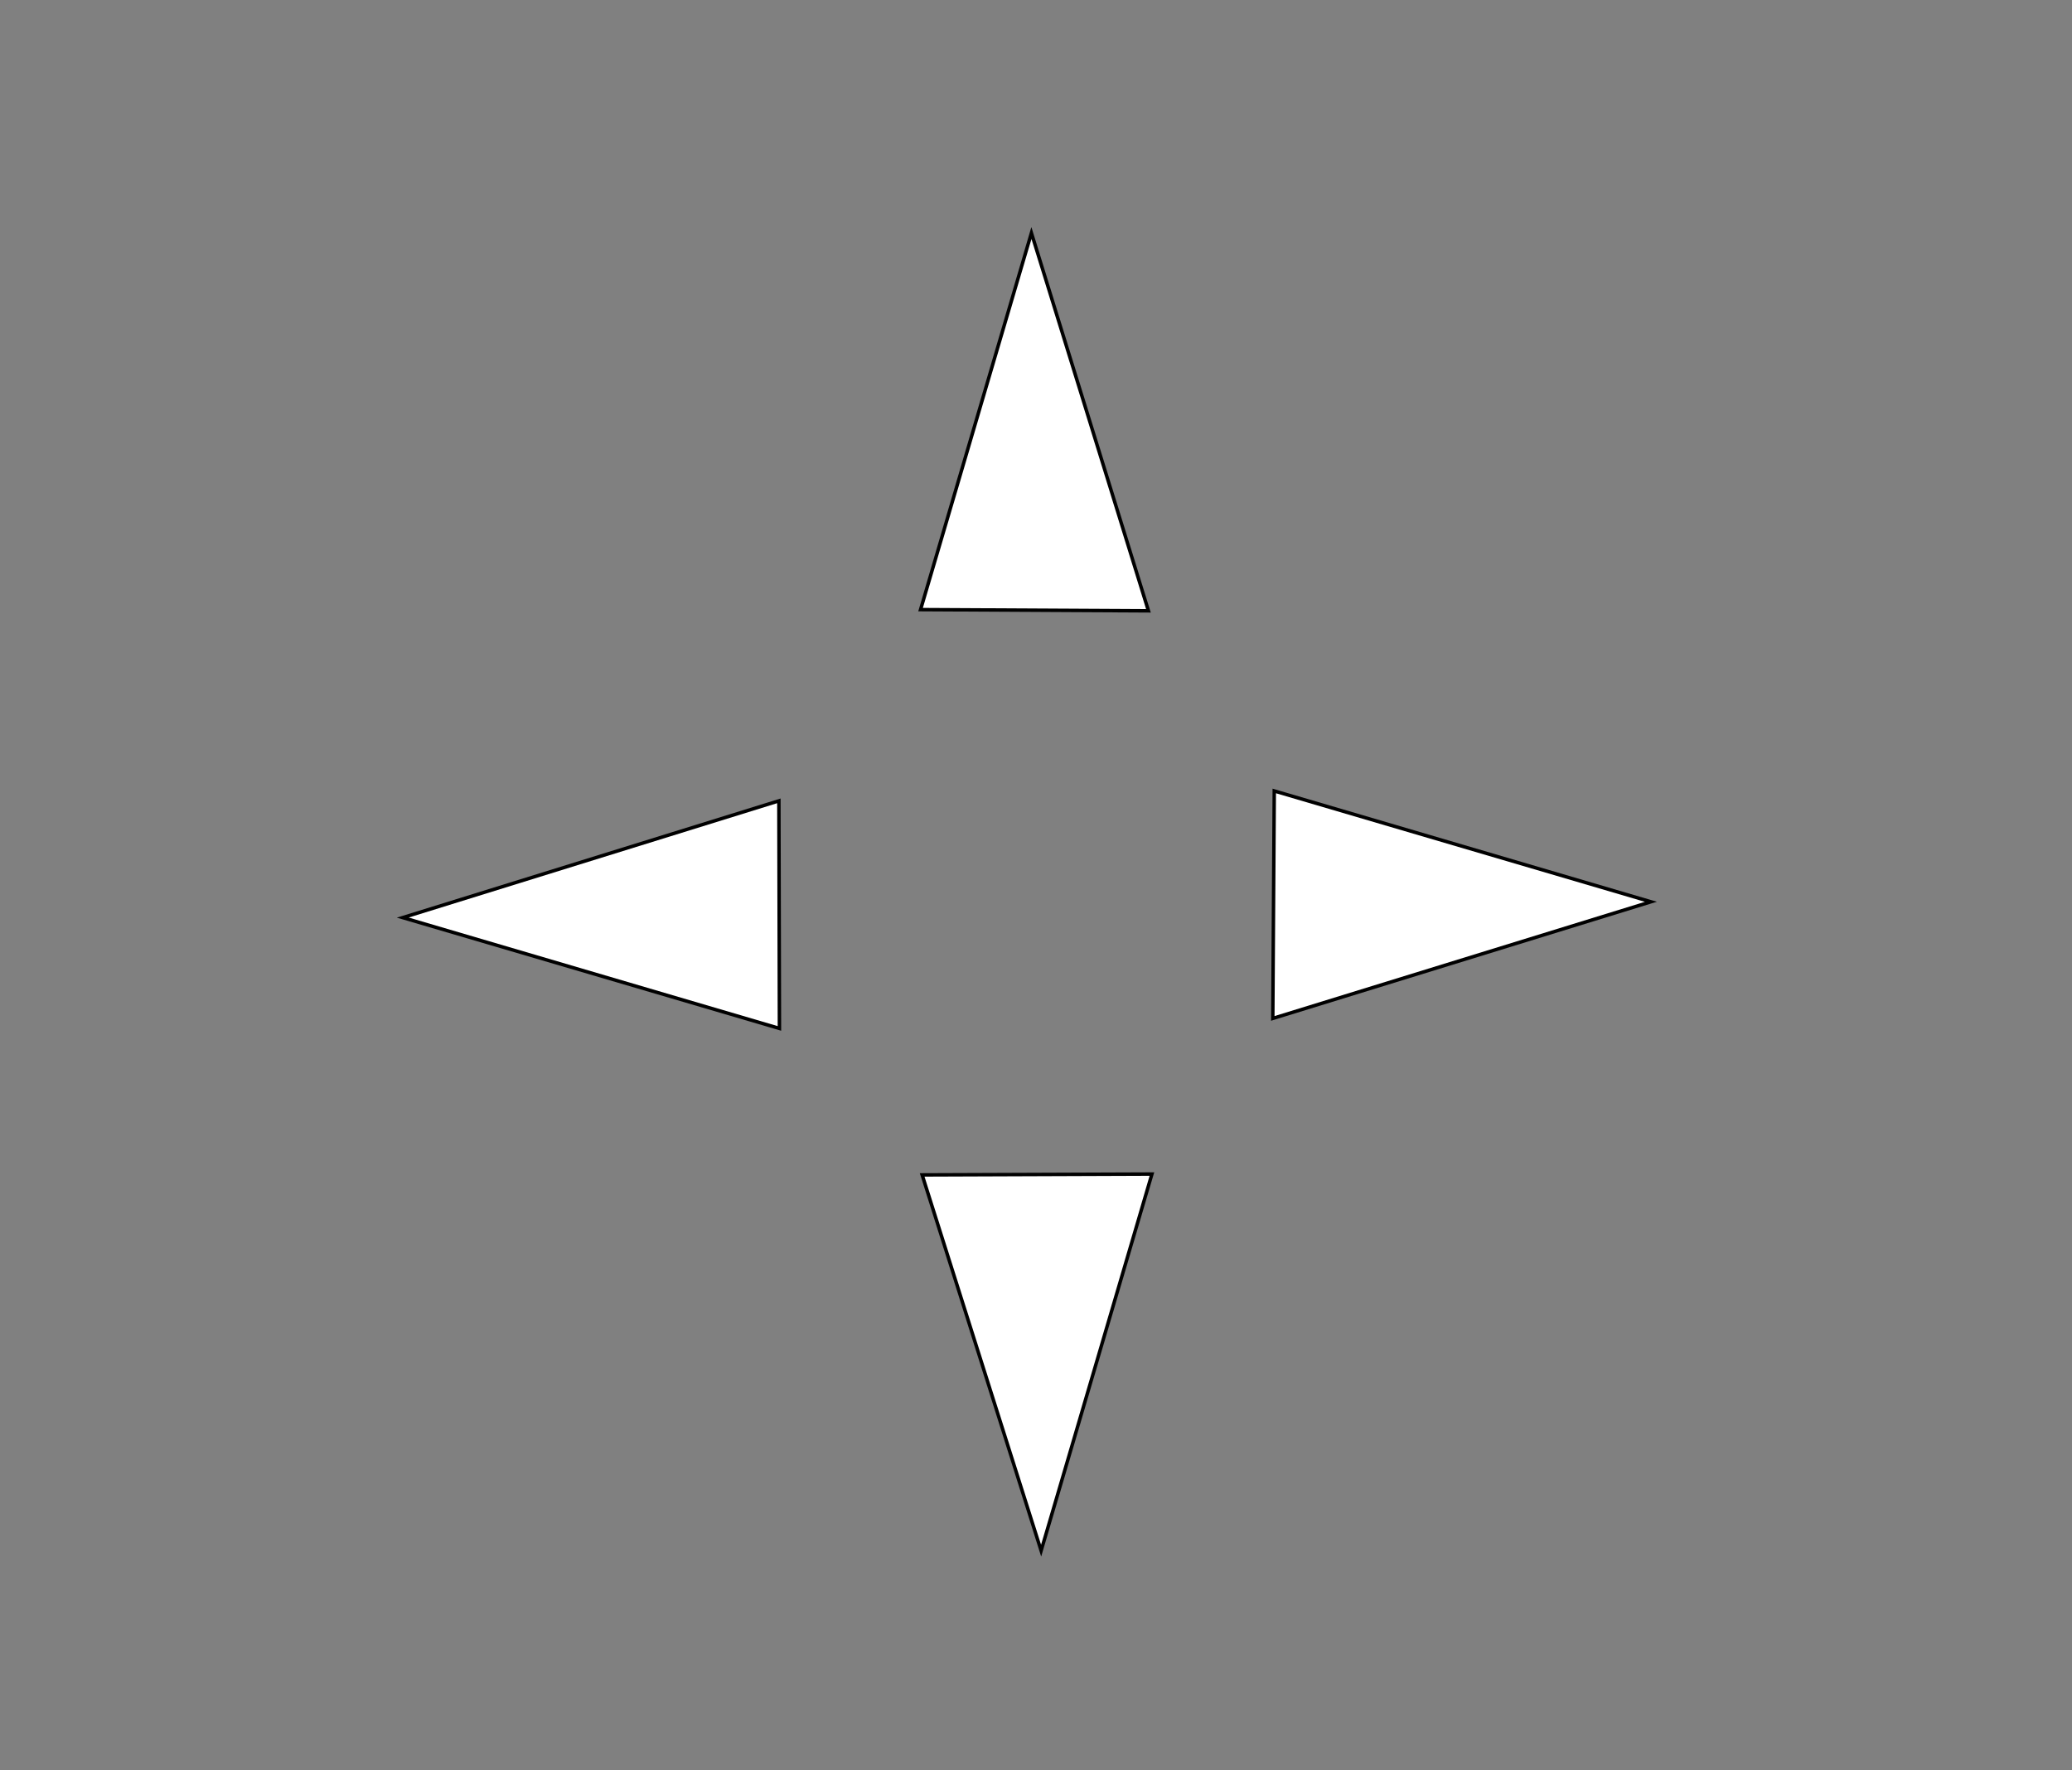 <?xml version="1.0" encoding="utf-8"?>
<!-- Generator: Adobe Illustrator 26.1.0, SVG Export Plug-In . SVG Version: 6.00 Build 0)  -->
<svg version="1.1" id="Ebene_1" xmlns="http://www.w3.org/2000/svg" xmlns:xlink="http://www.w3.org/1999/xlink" x="0px" y="0px"
	 viewBox="0 0 339.42 290" enable-background="new 0 0 339.42 290" xml:space="preserve">
<rect x="0" y="0" width="339.42" height="290" fill="#808080" stroke="none"/>
<g>
	<polyline fill="#FFFFFF" stroke="#000000" stroke-width="0.567" stroke-miterlimit="10" points="175.52,535.79 138.38,535.76 
		138.38,530.77 175.51,530.71 	"/>
	<polyline fill="#FFFFFF" stroke="#000000" stroke-width="0.567" stroke-miterlimit="10" points="393.15,703.63 393.3,536 
		384.65,536.25 	"/>
	<polyline fill="#FFFFFF" stroke="#000000" stroke-width="0.567" stroke-miterlimit="10" points="378.95,709.28 378.95,739.59 
		393.12,739.59 393.21,705.18 	"/>
	<polyline fill="#FFFFFF" stroke="#000000" stroke-width="0.567" stroke-miterlimit="10" points="384.6,536.25 378.95,628.61 
		378.95,703.74 	"/>
	<polyline fill="#FFFFFF" stroke="#000000" stroke-width="0.567" stroke-miterlimit="10" points="169.34,703.52 169.34,530.73 
		177.51,530.73 	"/>
	<polyline fill="#FFFFFF" stroke="#000000" stroke-width="0.567" stroke-miterlimit="10" points="183.51,711.17 183.51,739.81 
		169.34,739.81 169.08,725.47 	"/>
	<polyline fill="#FFFFFF" stroke="#000000" stroke-width="0.567" stroke-miterlimit="10" points="177.51,535.92 183.51,631.83 
		183.51,703.85 	"/>
	<polyline fill="#FFFFFF" stroke="#000000" stroke-width="0.567" stroke-miterlimit="10" points="169.48,677.17 132.33,681.14 
		132.33,675.15 169.37,671.41 	"/>
	<path fill="#FFFFFF" stroke="#000000" stroke-width="0.567" stroke-miterlimit="10" d="M169.08,680.83"/>
	<polygon fill="#FFFFFF" stroke="#000000" stroke-width="0.567" stroke-miterlimit="10" points="132.17,685.49 169.25,682.05 
		169.25,687.81 132.17,691.47 	"/>
	
		<line fill="#FFFFFF" stroke="#000000" stroke-width="0.567" stroke-miterlimit="10" x1="370.48" y1="687.75" x2="369.15" y2="687.75"/>
	<polyline fill="#FFFFFF" stroke="#000000" stroke-width="0.567" stroke-miterlimit="10" points="369.3,687.72 169.3,687.8 
		169.3,682.13 396.87,682.06 396.87,687.72 370.63,687.72 	"/>
	<polygon fill="#FFFFFF" stroke="#000000" stroke-width="0.567" stroke-miterlimit="10" points="396.93,677.1 169.33,677.1 
		169.33,671.44 368.7,671.44 370.11,671.44 396.93,671.44 	"/>
	<polygon fill="#FFFFFF" stroke="#000000" stroke-width="0.567" stroke-miterlimit="10" points="354.61,725.21 131.2,725.35 
		131.2,711.17 354.61,711.16 	"/>
	<polygon fill="#FFFFFF" stroke="#000000" stroke-width="0.567" stroke-miterlimit="10" points="360.53,530.61 354.53,631.7 
		354.53,745.02 368.71,745.02 368.71,530.61 	"/>
	<polygon fill="#FFFFFF" stroke="#000000" stroke-width="0.567" stroke-miterlimit="10" points="139.3,530.63 145.3,631.72 
		145.3,745.71 131.12,745.71 131.12,530.63 	"/>
	
		<line fill="#FFFFFF" stroke="#000000" stroke-width="0.567" stroke-miterlimit="10" x1="169.37" y1="671.74" x2="169.37" y2="677.06"/>
	
		<line fill="#FFFFFF" stroke="#000000" stroke-width="0.567" stroke-miterlimit="10" x1="169.37" y1="671.52" x2="169.37" y2="676.84"/>
	<polyline fill="#FFFFFF" stroke="#000000" stroke-width="0.567" stroke-miterlimit="10" points="397.2,677.28 371.93,680.24 
		371.93,673.88 397.1,671.46 	"/>
	<path fill="#FFFFFF" stroke="#000000" stroke-width="0.567" stroke-miterlimit="10" d="M369.96,683.74"/>
	<polyline fill="#FFFFFF" stroke="#000000" stroke-width="0.567" stroke-miterlimit="10" points="397,687.72 371.93,690.66 
		371.93,684.07 396.84,682.07 	"/>
	<polygon fill="#FFFFFF" points="401.95,696.95 401.7,700.34 401.7,718.63 401.95,715.24 	"/>
	<path fill="#FFFFFF" stroke="#000000" stroke-width="0.567" stroke-miterlimit="10" d="M368.71,740.15"/>
	<rect x="127.6" y="674.35" fill="none" stroke="#000000" stroke-width="0.567" stroke-miterlimit="10" width="2.47" height="6"/>
	
		<rect x="127.61" y="684.37" fill="none" stroke="#000000" stroke-width="0.567" stroke-miterlimit="10" width="2.47" height="6.32"/>
	
		<rect x="127.37" y="530.86" fill="none" stroke="#000000" stroke-width="0.567" stroke-miterlimit="10" width="2.47" height="5.38"/>
	
		<line fill="#FFFFFF" stroke="#000000" stroke-width="0.567" stroke-miterlimit="10" x1="176.84" y1="530.63" x2="368.86" y2="530.6"/>
	
		<line fill="#FFFFFF" stroke="#000000" stroke-width="0.567" stroke-miterlimit="10" x1="169.08" y1="535.81" x2="360.4" y2="535.81"/>
	
		<rect x="369.54" y="530.62" fill="none" stroke="#000000" stroke-width="0.567" stroke-miterlimit="10" width="2.47" height="6.02"/>
	
		<line fill="#FFFFFF" stroke="#000000" stroke-width="0.567" stroke-miterlimit="10" x1="371.18" y1="536.64" x2="397.12" y2="535.92"/>
	
		<line fill="none" stroke="#000000" stroke-width="0.567" stroke-miterlimit="10" x1="397.04" y1="530.57" x2="397.04" y2="535.89"/>
	
		<line fill="none" stroke="#000000" stroke-width="0.567" stroke-miterlimit="10" x1="396.93" y1="681.99" x2="396.87" y2="687.81"/>
	
		<line fill="none" stroke="#000000" stroke-width="0.567" stroke-miterlimit="10" x1="397.07" y1="671.39" x2="397.01" y2="677.21"/>
	<rect x="368.86" y="685.73" fill="#FFFFFF" width="2.93" height="4.9"/>
	
		<rect x="369.46" y="684.09" fill="none" stroke="#000000" stroke-width="0.567" stroke-miterlimit="10" width="2.47" height="6.71"/>
	<rect x="368.85" y="674.88" fill="#FFFFFF" width="2.93" height="4.9"/>
	<polygon fill="none" stroke="#000000" stroke-width="0.567" stroke-miterlimit="10" points="371.93,680.35 369.49,680.35 
		369.46,673.92 371.93,673.92 	"/>
	
		<line fill="#FFFFFF" stroke="#000000" stroke-width="0.567" stroke-miterlimit="10" x1="371.7" y1="530.57" x2="397.21" y2="530.54"/>
	
		<rect x="127.69" y="711.25" fill="none" stroke="#000000" stroke-width="0.567" stroke-miterlimit="10" width="2.47" height="14"/>
	
		<rect x="369.45" y="711.28" fill="none" stroke="#000000" stroke-width="0.567" stroke-miterlimit="10" width="2.47" height="14"/>
	<line fill="none" stroke="#000000" stroke-width="0.567" stroke-miterlimit="10" x1="378.97" y1="703.8" x2="397.15" y2="703.8"/>
	<line fill="none" stroke="#000000" stroke-width="0.567" stroke-miterlimit="10" x1="368.72" y1="703.8" x2="378.97" y2="703.8"/>
	
		<line fill="none" stroke="#000000" stroke-width="0.567" stroke-miterlimit="10" x1="169.25" y1="703.82" x2="145.14" y2="709.84"/>
	
		<line fill="none" stroke="#000000" stroke-width="0.567" stroke-miterlimit="10" x1="183.05" y1="703.82" x2="169.25" y2="703.82"/>
	
		<line fill="none" stroke="#000000" stroke-width="0.567" stroke-miterlimit="10" x1="354.53" y1="703.8" x2="183.05" y2="703.82"/>
	<polyline fill="#FFFFFF" stroke="#000000" stroke-width="0.567" stroke-miterlimit="10" points="396.87,716.55 371.82,725.25 
		371.94,711.2 397.09,703.85 	"/>
	
		<line fill="none" stroke="#000000" stroke-width="0.567" stroke-miterlimit="10" x1="397.07" y1="703.77" x2="396.93" y2="716.55"/>
</g>
<polyline fill="#FFFFFF" stroke="#000000" stroke-width="0.283" stroke-miterlimit="10" points="595.67,164.77 558.53,164.74 
	558.53,159.75 595.65,159.69 "/>
<path fill="#FFFFFF" stroke="#000000" stroke-width="0.283" stroke-miterlimit="10" d="M804.8,165.23"/>
<line fill="#FFFFFF" stroke="#000000" stroke-width="0.283" stroke-miterlimit="10" x1="813.29" y1="332.61" x2="813.44" y2="159.81"/>
<polyline fill="#FFFFFF" stroke="#000000" stroke-width="0.283" stroke-miterlimit="10" points="799.09,338.27 799.09,368.57 
	813.26,368.57 813.36,334.16 "/>
<polyline fill="#FFFFFF" stroke="#000000" stroke-width="0.283" stroke-miterlimit="10" points="804.24,164.47 799.09,257.59 
	799.09,332.72 "/>
<polyline fill="#FFFFFF" stroke="#000000" stroke-width="0.283" stroke-miterlimit="10" points="589.48,332.74 589.48,159.71 
	597.66,159.71 "/>
<polyline fill="#FFFFFF" stroke="#000000" stroke-width="0.283" stroke-miterlimit="10" points="603.66,340.38 603.66,368.79 
	589.48,368.79 589.48,340.38 "/>
<polyline fill="#FFFFFF" stroke="#000000" stroke-width="0.283" stroke-miterlimit="10" points="598.06,164.8 603.66,260.81 
	603.66,332.74 "/>
<polyline fill="#FFFFFF" stroke="#000000" stroke-width="0.283" stroke-miterlimit="10" points="589.62,306.15 552.48,310.12 
	552.48,304.13 589.51,300.39 "/>
<path fill="#FFFFFF" stroke="#000000" stroke-width="0.283" stroke-miterlimit="10" d="M589.22,309.81"/>
<polygon fill="#FFFFFF" stroke="#000000" stroke-width="0.283" stroke-miterlimit="10" points="552.31,314.47 589.4,311.03 
	589.4,316.79 552.31,320.45 "/>
<polyline fill="#FFFFFF" stroke="#000000" stroke-width="0.283" stroke-miterlimit="10" points="790.44,316.71 589.45,316.78 
	589.45,311.11 817.02,311.04 817.02,316.71 790.78,316.71 "/>
<polygon fill="#FFFFFF" stroke="#000000" stroke-width="0.283" stroke-miterlimit="10" points="817.07,306.09 589.47,306.09 
	589.47,300.42 788.84,300.42 790.25,300.42 817.07,300.42 "/>
<polygon fill="#FFFFFF" stroke="#000000" stroke-width="0.283" stroke-miterlimit="10" points="774.76,354.19 551.35,354.33 
	551.35,340.15 774.76,340.14 "/>
<polygon fill="#FFFFFF" stroke="#000000" stroke-width="0.283" stroke-miterlimit="10" points="559.44,159.61 565.44,260.7 
	565.44,374.69 551.27,374.69 551.27,159.61 "/>
<line fill="#FFFFFF" stroke="#000000" stroke-width="0.283" stroke-miterlimit="10" x1="589.51" y1="300.72" x2="589.51" y2="306.04"/>
<line fill="#FFFFFF" stroke="#000000" stroke-width="0.283" stroke-miterlimit="10" x1="589.51" y1="300.5" x2="589.51" y2="305.82"/>
<path fill="#FFFFFF" stroke="#000000" stroke-width="0.283" stroke-miterlimit="10" d="M790.1,312.72"/>
<polygon fill="#FFFFFF" points="822.09,325.93 821.84,329.32 821.84,347.61 822.09,344.22 "/>
<path fill="#FFFFFF" stroke="#000000" stroke-width="0.283" stroke-miterlimit="10" d="M788.85,369.13"/>
<rect x="547.75" y="303.33" fill="none" stroke="#000000" stroke-width="0.283" stroke-miterlimit="10" width="2.47" height="6"/>
<rect x="547.75" y="313.35" fill="none" stroke="#000000" stroke-width="0.283" stroke-miterlimit="10" width="2.47" height="6.32"/>
<rect x="547.52" y="159.84" fill="none" stroke="#000000" stroke-width="0.283" stroke-miterlimit="10" width="2.47" height="5.38"/>
<line fill="#FFFFFF" stroke="#000000" stroke-width="0.283" stroke-miterlimit="10" x1="596.98" y1="159.61" x2="813.66" y2="159.58"/>
<line fill="#FFFFFF" stroke="#000000" stroke-width="0.283" stroke-miterlimit="10" x1="589.23" y1="164.79" x2="813.22" y2="164.79"/>
<line fill="none" stroke="#000000" stroke-width="0.283" stroke-miterlimit="10" x1="817.07" y1="310.97" x2="817.02" y2="316.79"/>
<line fill="none" stroke="#000000" stroke-width="0.283" stroke-miterlimit="10" x1="817.21" y1="300.37" x2="817.15" y2="306.19"/>
<rect x="547.84" y="340.23" fill="none" stroke="#000000" stroke-width="0.283" stroke-miterlimit="10" width="2.47" height="14"/>
<line fill="none" stroke="#000000" stroke-width="0.283" stroke-miterlimit="10" x1="799.11" y1="332.78" x2="817.29" y2="332.78"/>
<line fill="none" stroke="#000000" stroke-width="0.283" stroke-miterlimit="10" x1="788.86" y1="332.78" x2="799.11" y2="332.78"/>
<polyline fill="none" stroke="#000000" stroke-width="0.283" stroke-miterlimit="10" points="789.67,332.78 589.39,332.8 
	565.28,338.82 "/>
<polygon fill="#FFFFFF" stroke="#000000" stroke-width="0.283" stroke-miterlimit="10" points="774.76,340.14 817.21,332.75 
	817.07,345.53 774.76,354.19 "/>
<polyline fill="#FFFFFF" stroke="#000000" stroke-width="0.283" stroke-miterlimit="10" points="770.87,340.49 771.09,374.76 
	756.91,374.76 756.91,340.27 "/>
<line fill="#FFFFFF" stroke="#000000" stroke-width="0.567" stroke-miterlimit="10" x1="886.17" y1="488.6" x2="885.71" y2="456.44"/>
<polyline fill="#FFFFFF" stroke="#000000" stroke-width="0.567" stroke-miterlimit="10" points="871.97,494.26 871.97,524.56 
	886.14,524.56 886.24,490.16 "/>
<polyline fill="#FFFFFF" stroke="#000000" stroke-width="0.567" stroke-miterlimit="10" points="877.62,456.33 871.74,484.71 
	871.97,488.72 "/>
<line fill="#FFFFFF" stroke="#000000" stroke-width="0.567" stroke-miterlimit="10" x1="662.36" y1="488.59" x2="662.35" y2="456"/>
<polyline fill="#FFFFFF" stroke="#000000" stroke-width="0.567" stroke-miterlimit="10" points="676.53,496.12 676.53,524.78 
	662.36,524.78 662.35,496.12 "/>
<polyline fill="#FFFFFF" stroke="#000000" stroke-width="0.567" stroke-miterlimit="10" points="672.88,458.1 676.53,485.7 
	676.53,488.81 "/>
<polyline fill="#FFFFFF" stroke="#000000" stroke-width="0.567" stroke-miterlimit="10" points="662.5,462.14 625.36,466.11 
	625.36,460.12 662.39,456.38 "/>
<path fill="#FFFFFF" stroke="#000000" stroke-width="0.567" stroke-miterlimit="10" d="M662.1,465.8"/>
<polygon fill="#FFFFFF" stroke="#000000" stroke-width="0.567" stroke-miterlimit="10" points="625.19,470.46 662.28,467.02 
	662.28,472.78 625.19,476.45 "/>
<line fill="#FFFFFF" stroke="#000000" stroke-width="0.567" stroke-miterlimit="10" x1="863.5" y1="472.72" x2="862.17" y2="472.72"/>
<polyline fill="#FFFFFF" stroke="#000000" stroke-width="0.567" stroke-miterlimit="10" points="862.32,472.7 662.33,472.77 
	662.33,467.1 889.89,467.03 889.89,472.7 863.65,472.7 "/>
<polygon fill="#FFFFFF" stroke="#000000" stroke-width="0.567" stroke-miterlimit="10" points="889.95,462.08 662.35,462.08 
	662.35,456.41 861.72,456.41 863.13,456.41 889.95,456.41 "/>
<polyline fill="#FFFFFF" stroke="#000000" stroke-width="0.567" stroke-miterlimit="10" points="676.54,496.14 847.64,496.14 
	847.64,510.19 625.22,510.32 625.22,496.15 676.54,496.14 "/>
<polygon fill="#FFFFFF" stroke="#000000" stroke-width="0.567" stroke-miterlimit="10" points="853.12,459.43 847.47,492.35 
	847.56,529.99 861.73,529.99 861.1,459.1 "/>
<polygon fill="#FFFFFF" stroke="#000000" stroke-width="0.567" stroke-miterlimit="10" points="634.86,459.1 638.32,490.58 
	638.32,530.68 624.14,530.68 625.55,459.99 "/>
<line fill="#FFFFFF" stroke="#000000" stroke-width="0.567" stroke-miterlimit="10" x1="662.39" y1="456.71" x2="662.39" y2="462.03"/>
<line fill="#FFFFFF" stroke="#000000" stroke-width="0.567" stroke-miterlimit="10" x1="662.39" y1="456.49" x2="662.39" y2="461.81"/>
<polyline fill="#FFFFFF" stroke="#000000" stroke-width="0.567" stroke-miterlimit="10" points="890.22,462.26 864.95,465.22 
	864.95,458.86 890.12,456.43 "/>
<path fill="#FFFFFF" stroke="#000000" stroke-width="0.567" stroke-miterlimit="10" d="M862.98,468.71"/>
<polyline fill="#FFFFFF" stroke="#000000" stroke-width="0.567" stroke-miterlimit="10" points="890.02,472.7 864.95,475.64 
	864.95,469.04 889.86,467.05 "/>
<polygon fill="#FFFFFF" points="894.97,481.93 894.72,485.31 894.72,503.6 894.97,500.21 "/>
<path fill="#FFFFFF" stroke="#000000" stroke-width="0.567" stroke-miterlimit="10" d="M861.73,525.12"/>
<rect x="620.63" y="460.32" fill="none" stroke="#000000" stroke-width="0.567" stroke-miterlimit="10" width="2.47" height="6"/>
<rect x="620.63" y="470.35" fill="none" stroke="#000000" stroke-width="0.567" stroke-miterlimit="10" width="2.47" height="6.32"/>
<line fill="none" stroke="#000000" stroke-width="0.567" stroke-miterlimit="10" x1="889.95" y1="466.96" x2="889.89" y2="472.78"/>
<line fill="none" stroke="#000000" stroke-width="0.567" stroke-miterlimit="10" x1="890.09" y1="456.36" x2="890.03" y2="462.18"/>
<rect x="861.41" y="470.7" fill="#FFFFFF" width="3.39" height="4.9"/>
<rect x="862.48" y="469.07" fill="none" stroke="#000000" stroke-width="0.567" stroke-miterlimit="10" width="2.47" height="6.71"/>
<rect x="861.31" y="460.08" fill="#FFFFFF" width="3.38" height="4.9"/>
<polygon fill="none" stroke="#000000" stroke-width="0.567" stroke-miterlimit="10" points="864.95,465.33 862.51,465.33 
	862.48,458.89 864.95,458.89 "/>
<rect x="620.72" y="496.23" fill="none" stroke="#000000" stroke-width="0.567" stroke-miterlimit="10" width="2.47" height="14"/>
<rect x="862.47" y="496.25" fill="none" stroke="#000000" stroke-width="0.567" stroke-miterlimit="10" width="2.47" height="14"/>
<line fill="none" stroke="#000000" stroke-width="0.567" stroke-miterlimit="10" x1="871.99" y1="488.77" x2="890.17" y2="488.77"/>
<line fill="none" stroke="#000000" stroke-width="0.567" stroke-miterlimit="10" x1="861.74" y1="488.77" x2="871.99" y2="488.77"/>
<polyline fill="none" stroke="#000000" stroke-width="0.567" stroke-miterlimit="10" points="847.55,488.77 662.27,488.79 
	638.16,494.81 "/>
<polyline fill="#FFFFFF" stroke="#000000" stroke-width="0.567" stroke-miterlimit="10" points="889.89,501.52 864.84,510.22 
	864.96,496.18 890.12,488.83 "/>
<line fill="none" stroke="#000000" stroke-width="0.567" stroke-miterlimit="10" x1="890.09" y1="488.74" x2="889.95" y2="501.52"/>
<line fill="#FFFFFF" stroke="#000000" stroke-width="0.283" stroke-miterlimit="10" x1="1096.62" y1="189.93" x2="1096.16" y2="157.76"/>
<polyline fill="#FFFFFF" stroke="#000000" stroke-width="0.283" stroke-miterlimit="10" points="1082.48,198.39 1082.42,225.88 
	1096.59,225.88 1096.69,191.48 "/>
<polyline fill="#FFFFFF" stroke="#000000" stroke-width="0.283" stroke-miterlimit="10" points="1088.07,157.65 1082.2,186.03 
	1082.42,190.04 "/>
<line fill="#FFFFFF" stroke="#000000" stroke-width="0.283" stroke-miterlimit="10" x1="872.81" y1="189.91" x2="872.81" y2="157.32"/>
<polyline fill="#FFFFFF" stroke="#000000" stroke-width="0.283" stroke-miterlimit="10" points="886.99,197.45 886.99,226.1 
	872.81,226.1 872.81,197.45 "/>
<polyline fill="#FFFFFF" stroke="#000000" stroke-width="0.283" stroke-miterlimit="10" points="883.34,159.42 886.99,187.03 
	886.99,190.13 "/>
<polyline fill="#FFFFFF" stroke="#000000" stroke-width="0.283" stroke-miterlimit="10" points="872.95,163.46 835.81,167.43 
	835.81,161.45 872.84,157.7 "/>
<path fill="#FFFFFF" stroke="#000000" stroke-width="0.283" stroke-miterlimit="10" d="M872.55,167.13"/>
<polygon fill="#FFFFFF" stroke="#000000" stroke-width="0.283" stroke-miterlimit="10" points="835.64,171.78 872.73,168.34 
	872.73,174.11 835.64,177.77 "/>
<line fill="#FFFFFF" stroke="#000000" stroke-width="0.283" stroke-miterlimit="10" x1="1073.95" y1="174.04" x2="1072.62" y2="174.04"/>
<polyline fill="#FFFFFF" stroke="#000000" stroke-width="0.283" stroke-miterlimit="10" points="1072.77,174.02 872.78,174.09 
	872.78,168.42 1100.35,168.35 1100.35,174.02 1072.11,174.02 "/>
<polygon fill="#FFFFFF" stroke="#000000" stroke-width="0.283" stroke-miterlimit="10" points="1100.4,163.4 872.8,163.4 
	872.8,157.73 1072.17,157.73 1088.12,157.82 1100.4,157.73 "/>
<polyline fill="#FFFFFF" stroke="#000000" stroke-width="0.283" stroke-miterlimit="10" points="887,197.46 1071.5,197.43 
	1071.82,212.28 835.68,211.64 835.68,197.47 887,197.46 "/>
<polygon fill="#FFFFFF" stroke="#000000" stroke-width="0.283" stroke-miterlimit="10" points="1057.97,197.39 1057.92,197.72 
	1058.01,231.31 1072.18,231.31 1071.71,197.5 "/>
<polygon fill="#FFFFFF" stroke="#000000" stroke-width="0.283" stroke-miterlimit="10" points="845.32,160.42 848.77,191.9 
	848.77,232 834.6,232 836.01,161.31 "/>
<line fill="#FFFFFF" stroke="#000000" stroke-width="0.283" stroke-miterlimit="10" x1="872.84" y1="158.03" x2="872.84" y2="163.35"/>
<line fill="#FFFFFF" stroke="#000000" stroke-width="0.283" stroke-miterlimit="10" x1="872.84" y1="157.81" x2="872.84" y2="163.13"/>
<path fill="#FFFFFF" stroke="#000000" stroke-width="0.283" stroke-miterlimit="10" d="M1073.43,170.03"/>
<polygon fill="#FFFFFF" points="1105.42,183.25 1105.18,186.63 1105.18,204.92 1105.42,201.54 "/>
<path fill="#FFFFFF" stroke="#000000" stroke-width="0.283" stroke-miterlimit="10" d="M1072.18,226.44"/>
<rect x="831.08" y="161.64" fill="none" stroke="#000000" stroke-width="0.283" stroke-miterlimit="10" width="2.47" height="6"/>
<rect x="831.09" y="171.67" fill="none" stroke="#000000" stroke-width="0.283" stroke-miterlimit="10" width="2.47" height="6.32"/>
<line fill="none" stroke="#000000" stroke-width="0.283" stroke-miterlimit="10" x1="1100.4" y1="168.28" x2="1100.35" y2="174.1"/>
<line fill="none" stroke="#000000" stroke-width="0.283" stroke-miterlimit="10" x1="1100.54" y1="157.68" x2="1100.49" y2="163.5"/>
<rect x="831.17" y="197.55" fill="none" stroke="#000000" stroke-width="0.283" stroke-miterlimit="10" width="2.47" height="14"/>
<line fill="none" stroke="#000000" stroke-width="0.283" stroke-miterlimit="10" x1="1082.45" y1="190.09" x2="1100.62" y2="190.09"/>
<line fill="none" stroke="#000000" stroke-width="0.283" stroke-miterlimit="10" x1="1057.19" y1="190.09" x2="1082.45" y2="190.09"/>
<polyline fill="none" stroke="#000000" stroke-width="0.283" stroke-miterlimit="10" points="1058,190.1 872.72,190.11 
	848.61,196.13 "/>
<polyline fill="#FFFFFF" stroke="#000000" stroke-width="0.283" stroke-miterlimit="10" points="1100.35,202.84 1076.37,211.8 
	1076.37,197.5 1100.57,190.15 "/>
<line fill="none" stroke="#000000" stroke-width="0.283" stroke-miterlimit="10" x1="1100.54" y1="190.06" x2="1100.4" y2="202.84"/>
<polyline fill="#FFFFFF" stroke="#000000" stroke-width="0.567" stroke-miterlimit="10" points="308.93,405.41 308.93,435.72 
	323.1,435.72 323.2,401.31 "/>
<polyline fill="#FFFFFF" stroke="#000000" stroke-width="0.567" stroke-miterlimit="10" points="113.5,407.28 113.5,435.94 
	99.32,435.94 99.32,407.28 "/>
<polyline fill="#FFFFFF" stroke="#000000" stroke-width="0.567" stroke-miterlimit="10" points="113.51,407.3 298.22,407.34 
	298.44,421.52 62.19,421.47 62.19,407.3 113.51,407.3 "/>
<polygon fill="#FFFFFF" stroke="#000000" stroke-width="0.567" stroke-miterlimit="10" points="284.48,407.22 284.43,407.56 
	284.52,441.15 298.69,441.15 298.22,407.34 "/>
<polygon fill="#FFFFFF" stroke="#000000" stroke-width="0.567" stroke-miterlimit="10" points="70.32,407.22 76.31,407.56 
	75.28,441.83 61.11,441.83 62.34,407.22 "/>
<path fill="#FFFFFF" stroke="#000000" stroke-width="0.567" stroke-miterlimit="10" d="M368.78,744.81"/>
<path fill="#FFFFFF" stroke="#000000" stroke-width="0.567" stroke-miterlimit="10" d="M298.69,436.27"/>
<rect x="57.68" y="407.38" fill="none" stroke="#000000" stroke-width="0.567" stroke-miterlimit="10" width="2.47" height="14"/>
<line fill="none" stroke="#000000" stroke-width="0.567" stroke-miterlimit="10" x1="308.96" y1="399.93" x2="327.13" y2="399.93"/>
<line fill="none" stroke="#000000" stroke-width="0.567" stroke-miterlimit="10" x1="283.7" y1="399.93" x2="308.96" y2="399.93"/>
<polyline fill="none" stroke="#000000" stroke-width="0.567" stroke-miterlimit="10" points="284.51,399.93 99.23,399.94 
	58.02,406.56 "/>
<polyline fill="#FFFFFF" stroke="#000000" stroke-width="0.567" stroke-miterlimit="10" points="326.86,412.67 302.88,421.3 
	302.66,407.34 327.08,399.98 "/>
<line fill="none" stroke="#000000" stroke-width="0.567" stroke-miterlimit="10" x1="327.05" y1="399.9" x2="326.91" y2="412.67"/>
<polygon fill="none" stroke="#000000" stroke-width="0.283" stroke-miterlimit="10" points="1076.37,211.69 1073.82,211.8 
	1073.6,197.61 1076.18,197.49 "/>
<polygon fill="none" stroke="#000000" stroke-width="0.567" stroke-miterlimit="10" points="302.93,421.36 300.38,421.47 
	300.16,407.28 302.74,407.16 "/>
<path fill="#FFFFFF" stroke="#000000" stroke-width="0.567" stroke-miterlimit="10" d="M765.22,723.92l100.29-66.96
	c0,0,24.48-17.7,26.84,0.88c1.52,11.94,2.36,56.51,2.36,64.6c0,8.09,1.77,22.12-20.35,23.01c-22.12,0.88-98.55-0.25-106.8-0.8
	C757.55,743.98,747.52,737.19,765.22,723.92"/>
<path fill="#FFFFFF" stroke="#000000" stroke-width="0.567" stroke-miterlimit="10" d="M628.74,693.37
	c-5.37-3.04-6.67-9.17,5.81-18.53"/>
<path fill="#FFFFFF" stroke="#000000" stroke-width="0.567" stroke-miterlimit="10" d="M634.54,674.84l97.63-50.99
	c0,0,15.16-10.96,22.77-6.57"/>
<line fill="none" stroke="#000000" stroke-width="0.567" stroke-miterlimit="10" x1="754.95" y1="617.27" x2="885.92" y2="649.49"/>
<line fill="none" stroke="#000000" stroke-width="0.567" stroke-miterlimit="10" x1="628.74" y1="693.37" x2="758.49" y2="741.99"/>
<path fill="none" stroke="#000000" stroke-width="0.567" stroke-miterlimit="10" d="M990.57,590.42l205.66,8.53
	c0,0-19.9-22.75,18.01-30.33c37.91-7.58,57.81-6.63,57.81-6.63s-70.13-40.75-128.89-38.86
	C1084.4,525.02,990.57,590.42,990.57,590.42z"/>
<path fill="none" stroke="#000000" stroke-width="0.567" stroke-miterlimit="10" d="M990.57,590.42c0,0,53.05,36.72,103,36.41
	c65.69-0.4,96.97-19.35,96.97-19.35"/>
<path fill="none" stroke="#000000" stroke-width="0.567" stroke-miterlimit="10" d="M1272.05,561.99c0,0-24.19,10.94-41.7,31.28
	c-29.38,34.12-109.94,36.96-109.94,36.96"/>
<polygon fill="none" stroke="#000000" stroke-width="0.567" stroke-linejoin="round" stroke-miterlimit="10" points="
	1217.91,89.68 1259.93,103.69 1410.77,69.21 1368.75,61.67 "/>
<polyline fill="none" stroke="#000000" stroke-width="0.567" stroke-miterlimit="10" points="1259.91,104 1260.11,118.24 
	1218.45,102.61 1217.91,89.68 "/>
<polyline fill="none" stroke="#000000" stroke-width="0.567" stroke-miterlimit="10" points="1410.77,69.39 1410.23,80.17 
	1260.27,118.19 "/>
<polygon fill="none" stroke="#000000" stroke-width="0.567" stroke-linejoin="round" stroke-miterlimit="10" points="
	1177.24,75.95 1212.79,88.07 1362.83,60.59 1321.88,53.59 "/>
<polyline fill="none" stroke="#000000" stroke-width="0.567" stroke-miterlimit="10" points="1212.97,88.16 1213.24,100.28 
	1177.86,87.53 1177.32,75.92 "/>
<polygon fill="none" stroke="#000000" stroke-width="0.567" stroke-linejoin="round" stroke-miterlimit="10" points="
	1135.49,61.67 1172.39,73.79 1315.69,52.24 1275.28,45.24 "/>
<polyline fill="none" stroke="#000000" stroke-width="0.567" stroke-miterlimit="10" points="1172.65,74.03 1173.2,85.64 
	1135.58,71.64 1135.47,61.71 "/>
<polygon fill="none" stroke="#000000" stroke-width="0.567" stroke-linejoin="round" stroke-miterlimit="10" points="
	1235.96,44.97 1223.84,46.05 1233.26,49.01 1247.27,47.39 "/>
<line fill="none" stroke="#000000" stroke-width="0.567" stroke-miterlimit="10" x1="1223.93" y1="46.23" x2="1224.1" y2="50.84"/>
<polygon fill="none" stroke="#000000" stroke-width="0.567" stroke-linejoin="round" stroke-miterlimit="10" points="
	1170.52,52.51 1157.31,53.59 1167.82,56.55 1181.83,54.94 "/>
<line fill="none" stroke="#000000" stroke-width="0.567" stroke-miterlimit="10" x1="1157.3" y1="53.59" x2="1157.47" y2="58.68"/>
<polyline fill="#FFFFFF" stroke="#000000" stroke-width="0.567" stroke-linejoin="round" stroke-miterlimit="10" points="
	145.28,488.08 145.28,506.15 385.06,506.15 405.91,489.7 406.6,472.79 190.69,472.79 145.28,488.08 384.83,487.84 406.6,472.79 "/>
<line fill="none" stroke="#000000" stroke-width="0.567" stroke-miterlimit="10" x1="385.06" y1="505.91" x2="385.06" y2="487.84"/>
<polyline fill="#FFFFFF" stroke="#000000" stroke-width="0.567" stroke-miterlimit="10" points="-129.38,185.59 -129.38,169.08 
	-119.22,169.08 -119.12,184.77 "/>
<polyline fill="#FFFFFF" stroke="#000000" stroke-width="0.567" stroke-miterlimit="10" points="-152.64,184.6 -152.64,169.17 
	-142.49,169.17 -142.43,183.91 "/>
<polyline fill="#FFFFFF" stroke="#000000" stroke-width="0.567" stroke-miterlimit="10" points="-303.37,184.92 -303.37,169.04 
	-293.22,169.04 -293.22,184.6 "/>
<polyline fill="#FFFFFF" stroke="#000000" stroke-width="0.567" stroke-miterlimit="10" points="-277,184.85 -277,169.08 
	-266.85,169.08 -266.85,183.93 "/>
<polyline fill="#FFFFFF" stroke="#000000" stroke-width="0.567" stroke-miterlimit="10" points="-251.83,184.86 -251.83,169.13 
	-241.68,169.13 -241.69,184.73 "/>
<polyline fill="#FFFFFF" stroke="#000000" stroke-width="0.567" stroke-miterlimit="10" points="-226.67,185.83 -226.67,168.9 
	-216.51,168.9 -216.51,185.76 "/>
<polyline fill="#FFFFFF" stroke="#000000" stroke-width="0.567" stroke-miterlimit="10" points="-202.55,184.79 -202.55,169.08 
	-192.4,169.08 -192.4,185 "/>
<polyline fill="#FFFFFF" stroke="#000000" stroke-width="0.567" stroke-miterlimit="10" points="-179.03,185.23 -179.29,168.9 
	-169.14,168.9 -169.14,184.59 "/>
<polyline fill="#FFFFFF" stroke="#000000" stroke-width="0.567" stroke-miterlimit="10" points="-329.74,184.45 -329.74,169.08 
	-319.58,169.08 -319.58,184.02 "/>
<polyline fill="#FFFFFF" stroke="#000000" stroke-width="0.567" stroke-miterlimit="10" points="-359.65,184.39 -359.63,169.08 
	-349.48,169.08 -349.48,184.86 "/>
<path fill="#FFFFFF" stroke="#000000" stroke-width="0.567" stroke-miterlimit="10" d="M-142.43,191.93
	c7.61,0,12.95-8.58,18.89-8.77c2.82-0.09,4.09,0.33,4.37,1.15"/>
<path fill="#FFFFFF" stroke="#000000" stroke-width="0.567" stroke-miterlimit="10" d="M-169.13,191.75
	c0.8,0.17,1.62,0.21,3.01,0.19c7.62-0.11,8.74-8.77,21.15-8.77c1.02,0,2.14,0.28,2.54,0.46"/>
<path fill="#FFFFFF" stroke="#000000" stroke-width="0.567" stroke-miterlimit="10" d="M-192.27,191.93
	c6.48-0.2,10.64-8.41,20.8-8.41c0.88,0,1.97,0.27,2.34,0.46"/>
<path fill="#FFFFFF" stroke="#000000" stroke-width="0.567" stroke-miterlimit="10" d="M-216.53,191.84
	c8.82-0.84,11-8.68,21.65-8.68c1.48,0,2.31,0.81,2.44,1.1"/>
<path fill="#FFFFFF" stroke="#000000" stroke-width="0.567" stroke-miterlimit="10" d="M-241.62,191.72
	c10.85-0.58,14.52-8.2,22.49-8.38c1.48-0.03,1.97,0.2,2.62,0.61"/>
<path fill="#FFFFFF" stroke="#000000" stroke-width="0.567" stroke-miterlimit="10" d="M-266.78,191.66
	c9.16-1.29,13.31-8.66,22.83-8.49c0.92,0.02,1.96,0.29,2.26,0.53"/>
<path fill="#FFFFFF" stroke="#000000" stroke-width="0.567" stroke-miterlimit="10" d="M-293.38,191.91
	c11.34-1.32,13.21-8.47,24.33-8.75c0.92-0.02,1.89,0.39,2.16,0.63"/>
<path fill="#FFFFFF" stroke="#000000" stroke-width="0.567" stroke-miterlimit="10" d="M-319.63,191.85
	c10.15-1.43,13.73-8.28,24.07-8.51c0.99-0.02,2.05,0.3,2.34,0.53"/>
<path fill="#FFFFFF" stroke="#000000" stroke-width="0.567" stroke-miterlimit="10" d="M-349.63,191.85
	c10.04-1.42,15.37-8.02,27.57-8.51c1.13-0.04,2.23,0.23,2.54,0.45"/>
<path fill="#FFFFFF" stroke="#000000" stroke-width="0.567" stroke-miterlimit="10" d="M-380.72,191.93c0,0,17.73-8.59,28.42-8.41
	c2.01,0.03,2.79,0.36,2.83,0.87"/>
<path fill="#FFFFFF" stroke="#000000" stroke-width="0.567" stroke-miterlimit="10" d="M-380.69,380.68c0,0,17.77-8.59,28.48-8.41
	s-13.25,8.77-0.85,8.59c12.41-0.18,17.52-8.03,31.02-8.77c9.77-0.54-12.13,8.77-1.41,8.77c13.25,0,16.36-8.65,27.92-8.77
	c8.5-0.09-9.87,8.88-1.13,8.77c14.38-0.18,15.54-8.4,27.64-8.95c7.94-0.36-9.02,9.13-0.28,8.77c10.43-0.43,15.25-8.31,25.38-8.77
	c7.94-0.36-8.18,8.74,1.41,8.59c11.56-0.18,15.22-8.15,23.41-8.41c8.5-0.27-6.48,8.89,1.41,8.59c9.59-0.36,11.84-8.54,22.84-8.77
	c8.5-0.18-8.74,9.13,2.82,8.77c6.48-0.2,10.43-8.41,20.59-8.41c7.94,0-7.33,8.59,5.36,8.41c7.62-0.11,8.74-8.77,21.15-8.77
	c8.18,0-7.9,8.77,3.1,8.77c7.61,0,12.39-8.63,18.33-8.77c6.2-0.15,3.85,5.73,4.28,8.13"/>
<line fill="none" stroke="#000000" stroke-width="0.567" stroke-miterlimit="10" x1="-380.62" y1="191.81" x2="-380.62" y2="380.65"/>
<line fill="none" stroke="#000000" stroke-width="0.567" stroke-miterlimit="10" x1="-349.46" y1="184.24" x2="-349.46" y2="373.61"/>
<line fill="none" stroke="#000000" stroke-width="0.567" stroke-miterlimit="10" x1="-319.52" y1="183.79" x2="-319.52" y2="372.63"/>
<line fill="none" stroke="#000000" stroke-width="0.567" stroke-miterlimit="10" x1="-293.2" y1="184.27" x2="-293.2" y2="373.1"/>
<line fill="none" stroke="#000000" stroke-width="0.567" stroke-miterlimit="10" x1="-266.88" y1="183.79" x2="-266.88" y2="372.63"/>
<line fill="none" stroke="#000000" stroke-width="0.567" stroke-miterlimit="10" x1="-241.69" y1="184.03" x2="-241.69" y2="372.87"/>
<line fill="none" stroke="#000000" stroke-width="0.567" stroke-miterlimit="10" x1="-216.5" y1="184.74" x2="-216.5" y2="373.58"/>
<line fill="none" stroke="#000000" stroke-width="0.567" stroke-miterlimit="10" x1="-192.44" y1="184.27" x2="-192.44" y2="373.1"/>
<line fill="none" stroke="#000000" stroke-width="0.567" stroke-miterlimit="10" x1="-169.12" y1="184.51" x2="-169.12" y2="373.34"/>
<line fill="none" stroke="#000000" stroke-width="0.567" stroke-miterlimit="10" x1="-142.43" y1="183.79" x2="-142.43" y2="372.63"/>
<line fill="none" stroke="#000000" stroke-width="0.567" stroke-miterlimit="10" x1="-119.12" y1="184.51" x2="-119.12" y2="380.04"/>
<path fill="#FFFFFF" stroke="#000000" stroke-width="0.567" stroke-miterlimit="10" d="M745.94,70.45
	c-25.75-2.84-45.55-25.37-45.55-54.11c0-28.57,18.06-50.85,43.58-53.93"/>
<ellipse fill="#FFFFFF" stroke="#000000" stroke-width="0.567" stroke-miterlimit="10" cx="769.64" cy="16.56" rx="51.06" ry="55.51"/>
<line fill="none" stroke="#000000" stroke-width="0.567" stroke-miterlimit="10" x1="743.97" y1="-37.6" x2="768.79" y2="-39.01"/>
<line fill="none" stroke="#000000" stroke-width="0.567" stroke-miterlimit="10" x1="746.23" y1="70.45" x2="770.28" y2="72.21"/>
<ellipse fill="#FFFFFF" stroke="#000000" stroke-width="0.567" stroke-miterlimit="10" cx="770.82" cy="15.69" rx="6.88" ry="7.48"/>
<path fill="#FFFFFF" stroke="#000000" stroke-width="0.567" stroke-miterlimit="10" d="M599.09,65.03c-23.17-2.56-41-22.84-41-48.7
	c0-25.71,16.25-45.77,39.22-48.54"/>
<path fill="#FFFFFF" stroke="#000000" stroke-width="0.567" stroke-miterlimit="10" d="M666,22.94
	c-2.89,24.56-22.2,43.55-45.58,43.55c-25.38,0-45.95-22.37-45.95-49.96s20.57-49.96,45.95-49.96c23,0,42.06,18.37,45.43,42.36"/>
<line fill="none" stroke="#000000" stroke-width="0.567" stroke-miterlimit="10" x1="597.31" y1="-32.21" x2="619.65" y2="-33.48"/>
<line fill="none" stroke="#000000" stroke-width="0.567" stroke-miterlimit="10" x1="599.34" y1="65.03" x2="620.99" y2="66.61"/>
<path fill="#FFFFFF" stroke="#000000" stroke-width="0.567" stroke-miterlimit="10" d="M621.48,22.48c-3.42,0-6.19-3.02-6.19-6.73
	s2.77-6.73,6.19-6.73"/>
<line fill="none" stroke="#000000" stroke-width="0.567" stroke-miterlimit="10" x1="621.26" y1="8.95" x2="700.24" y2="8.95"/>
<line fill="none" stroke="#000000" stroke-width="0.567" stroke-miterlimit="10" x1="621.75" y1="22.49" x2="700.24" y2="23.12"/>
<polygon fill="none" stroke="#000000" stroke-width="0.567" stroke-miterlimit="10" points="-446.13,554.12 -461.75,567.95 
	-461.61,620.67 -313.03,698.83 -197.73,622.22 -197.73,571.53 -210.89,553.35 -354.82,527.04 -386.55,527.81 "/>
<polyline fill="none" stroke="#000000" stroke-width="0.567" stroke-miterlimit="10" points="-291.14,601.77 -312.81,621.89 
	-312.81,698.5 "/>
<polygon fill="#FFFFFF" stroke="#000000" stroke-width="0.567" stroke-miterlimit="10" points="188.13,100.08 150.8,99.88 
	168.96,38.18 "/>
<polygon fill="#FFFFFF" stroke="#000000" stroke-width="0.567" stroke-miterlimit="10" points="127.59,131.21 127.68,168.5 
	65.98,150.34 "/>
<polygon fill="#FFFFFF" stroke="#000000" stroke-width="0.567" stroke-miterlimit="10" points="151.06,192.5 188.7,192.36 
	170.55,254.06 "/>
<polygon fill="#FFFFFF" stroke="#000000" stroke-width="0.567" stroke-miterlimit="10" points="208.5,166.86 208.74,129.59 
	270.44,147.75 "/>
</svg>
